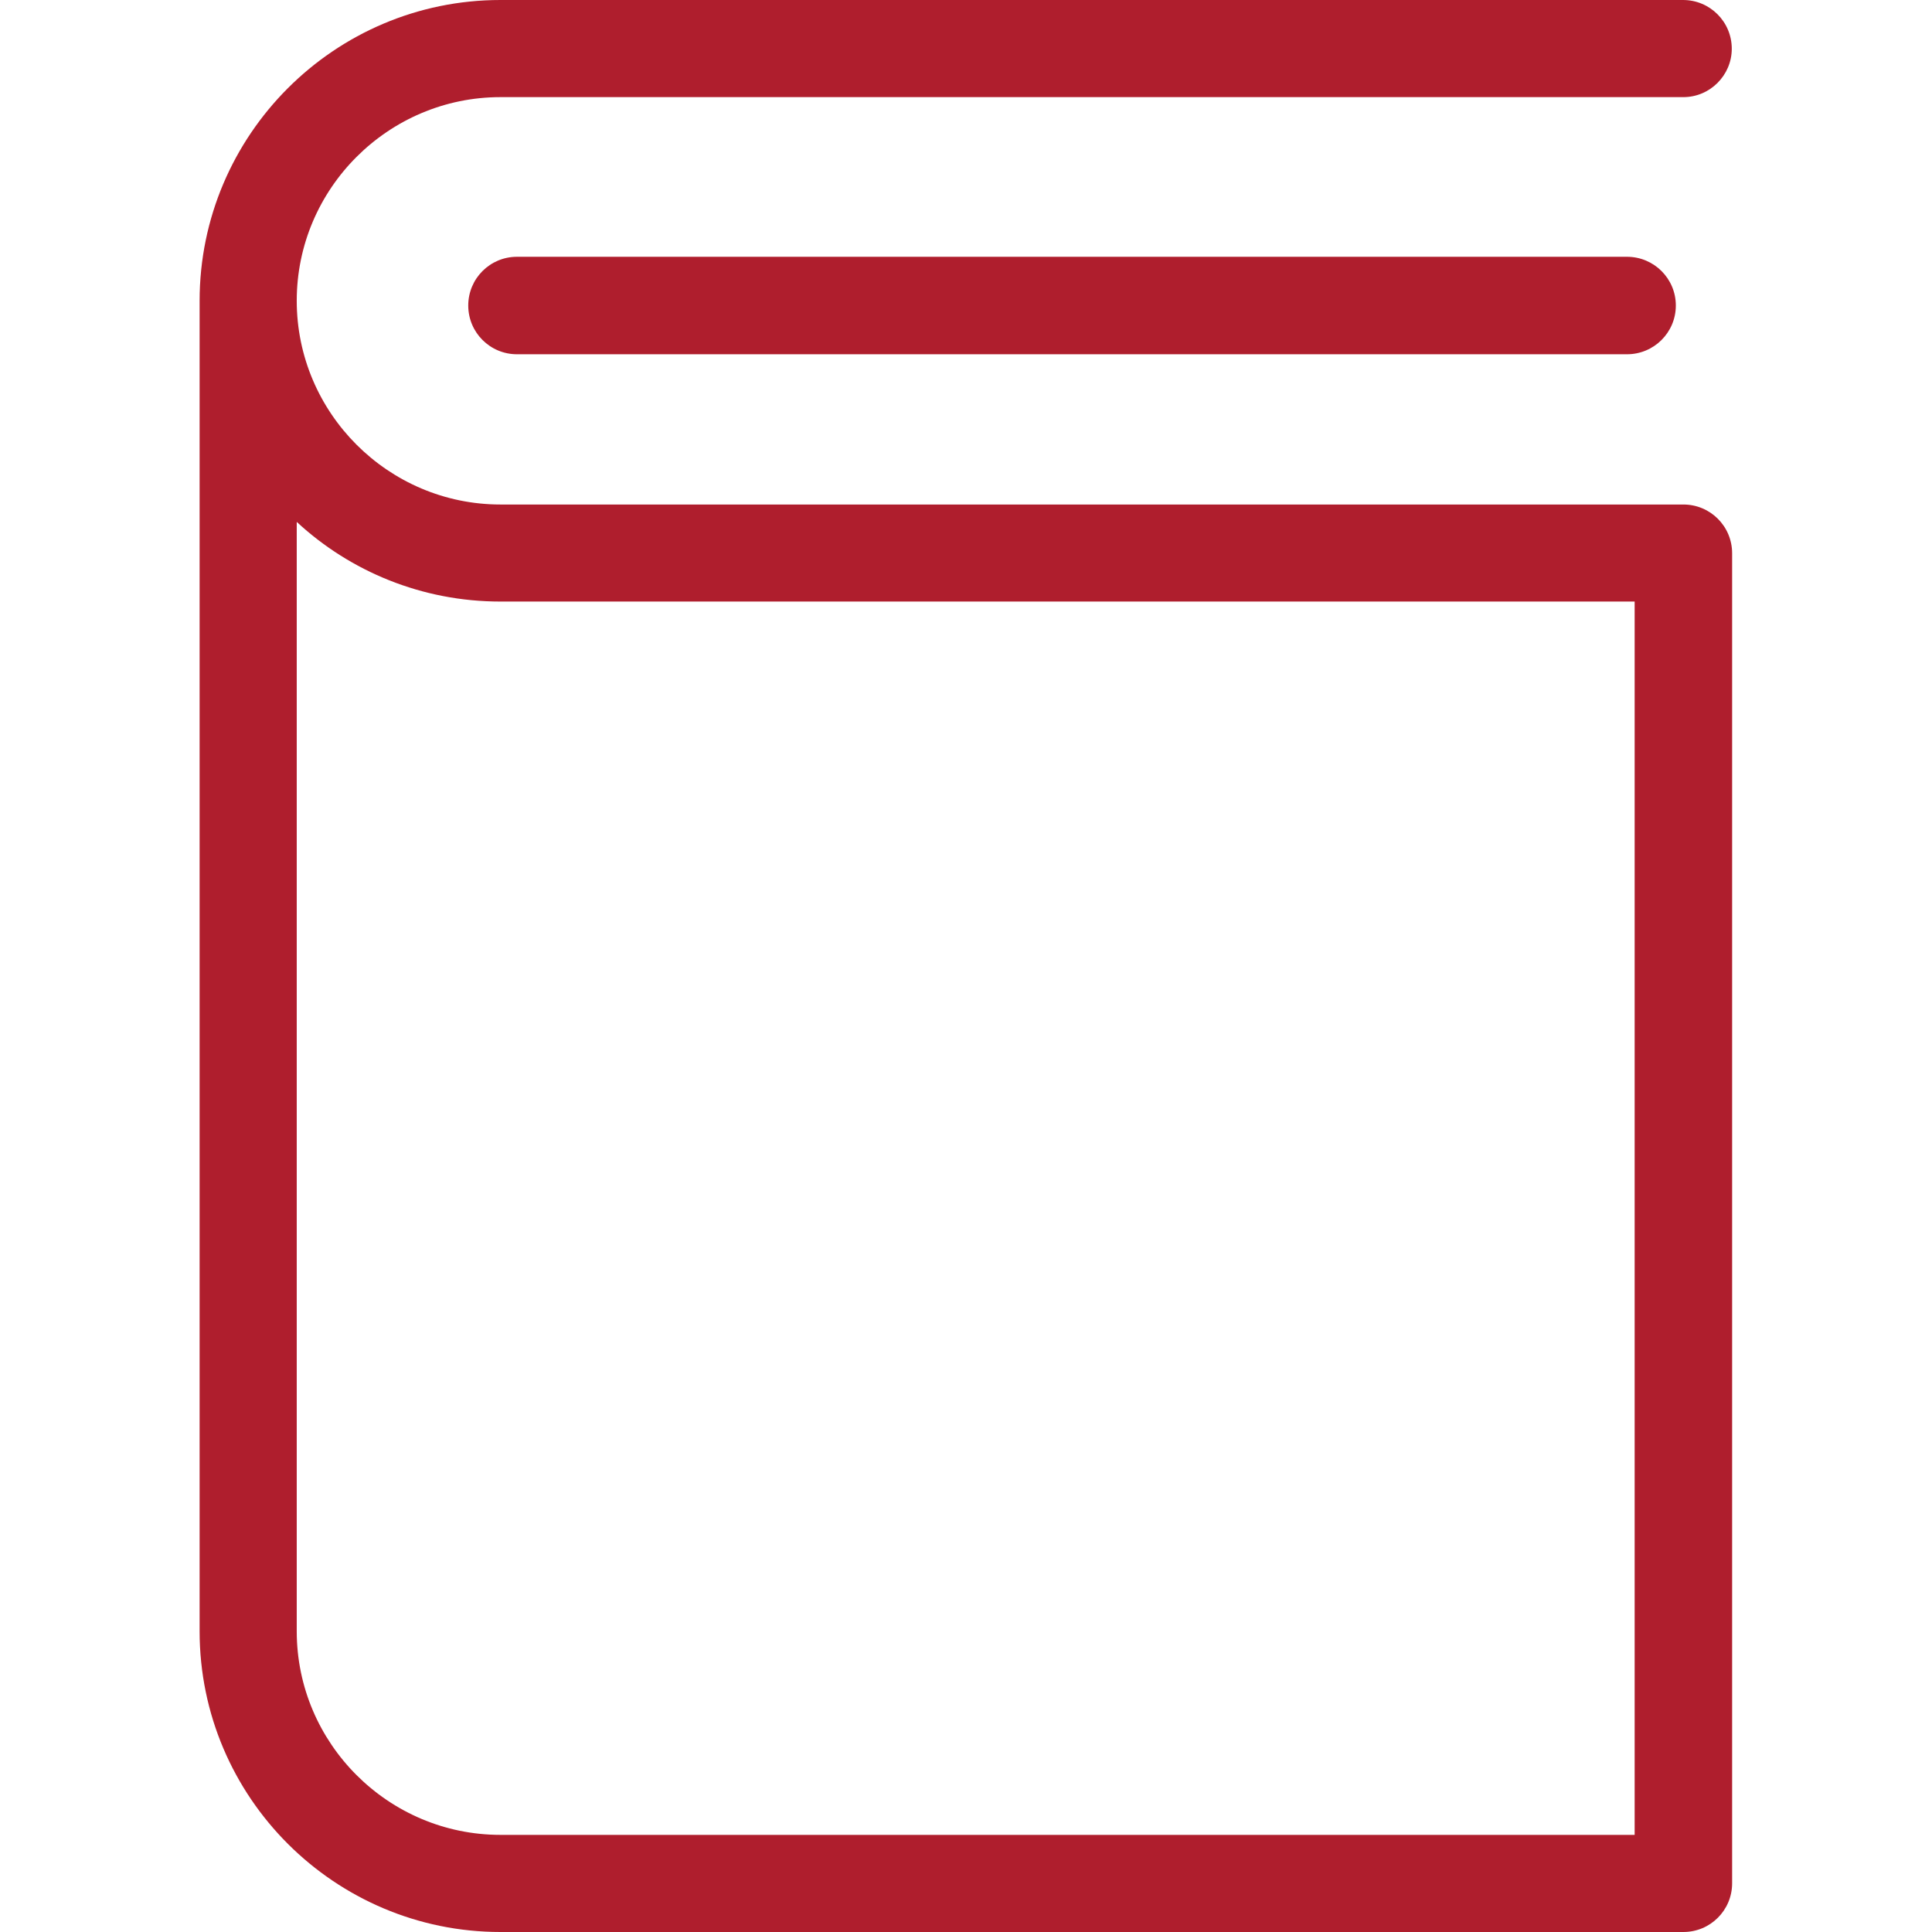 <svg width="22" height="22" viewBox="0 0 22 22" fill="none" xmlns="http://www.w3.org/2000/svg">
<path d="M19.72 0.555C19.72 0.248 19.472 0 19.165 0H5.699C3.808 0 2.273 1.539 2.273 3.425V18.575C2.273 20.466 3.812 22 5.699 22H19.169C19.476 22 19.724 21.752 19.724 21.445V6.3C19.724 5.993 19.476 5.745 19.169 5.745H5.699C4.422 5.745 3.379 4.702 3.379 3.425C3.379 2.148 4.422 1.106 5.699 1.106H19.169C19.472 1.106 19.72 0.857 19.72 0.555ZM5.699 6.85H18.614V20.894H5.699C4.422 20.894 3.379 19.852 3.379 18.575V5.943C3.988 6.507 4.805 6.85 5.699 6.85Z" fill="#AF1E2D"/>
<path d="M5.887 2.924C5.58 2.924 5.332 3.172 5.332 3.479C5.332 3.786 5.58 4.034 5.887 4.034H18.527C18.834 4.034 19.083 3.786 19.083 3.479C19.083 3.172 18.834 2.924 18.527 2.924H5.887Z" fill="#AF1E2D"/>
</svg>
